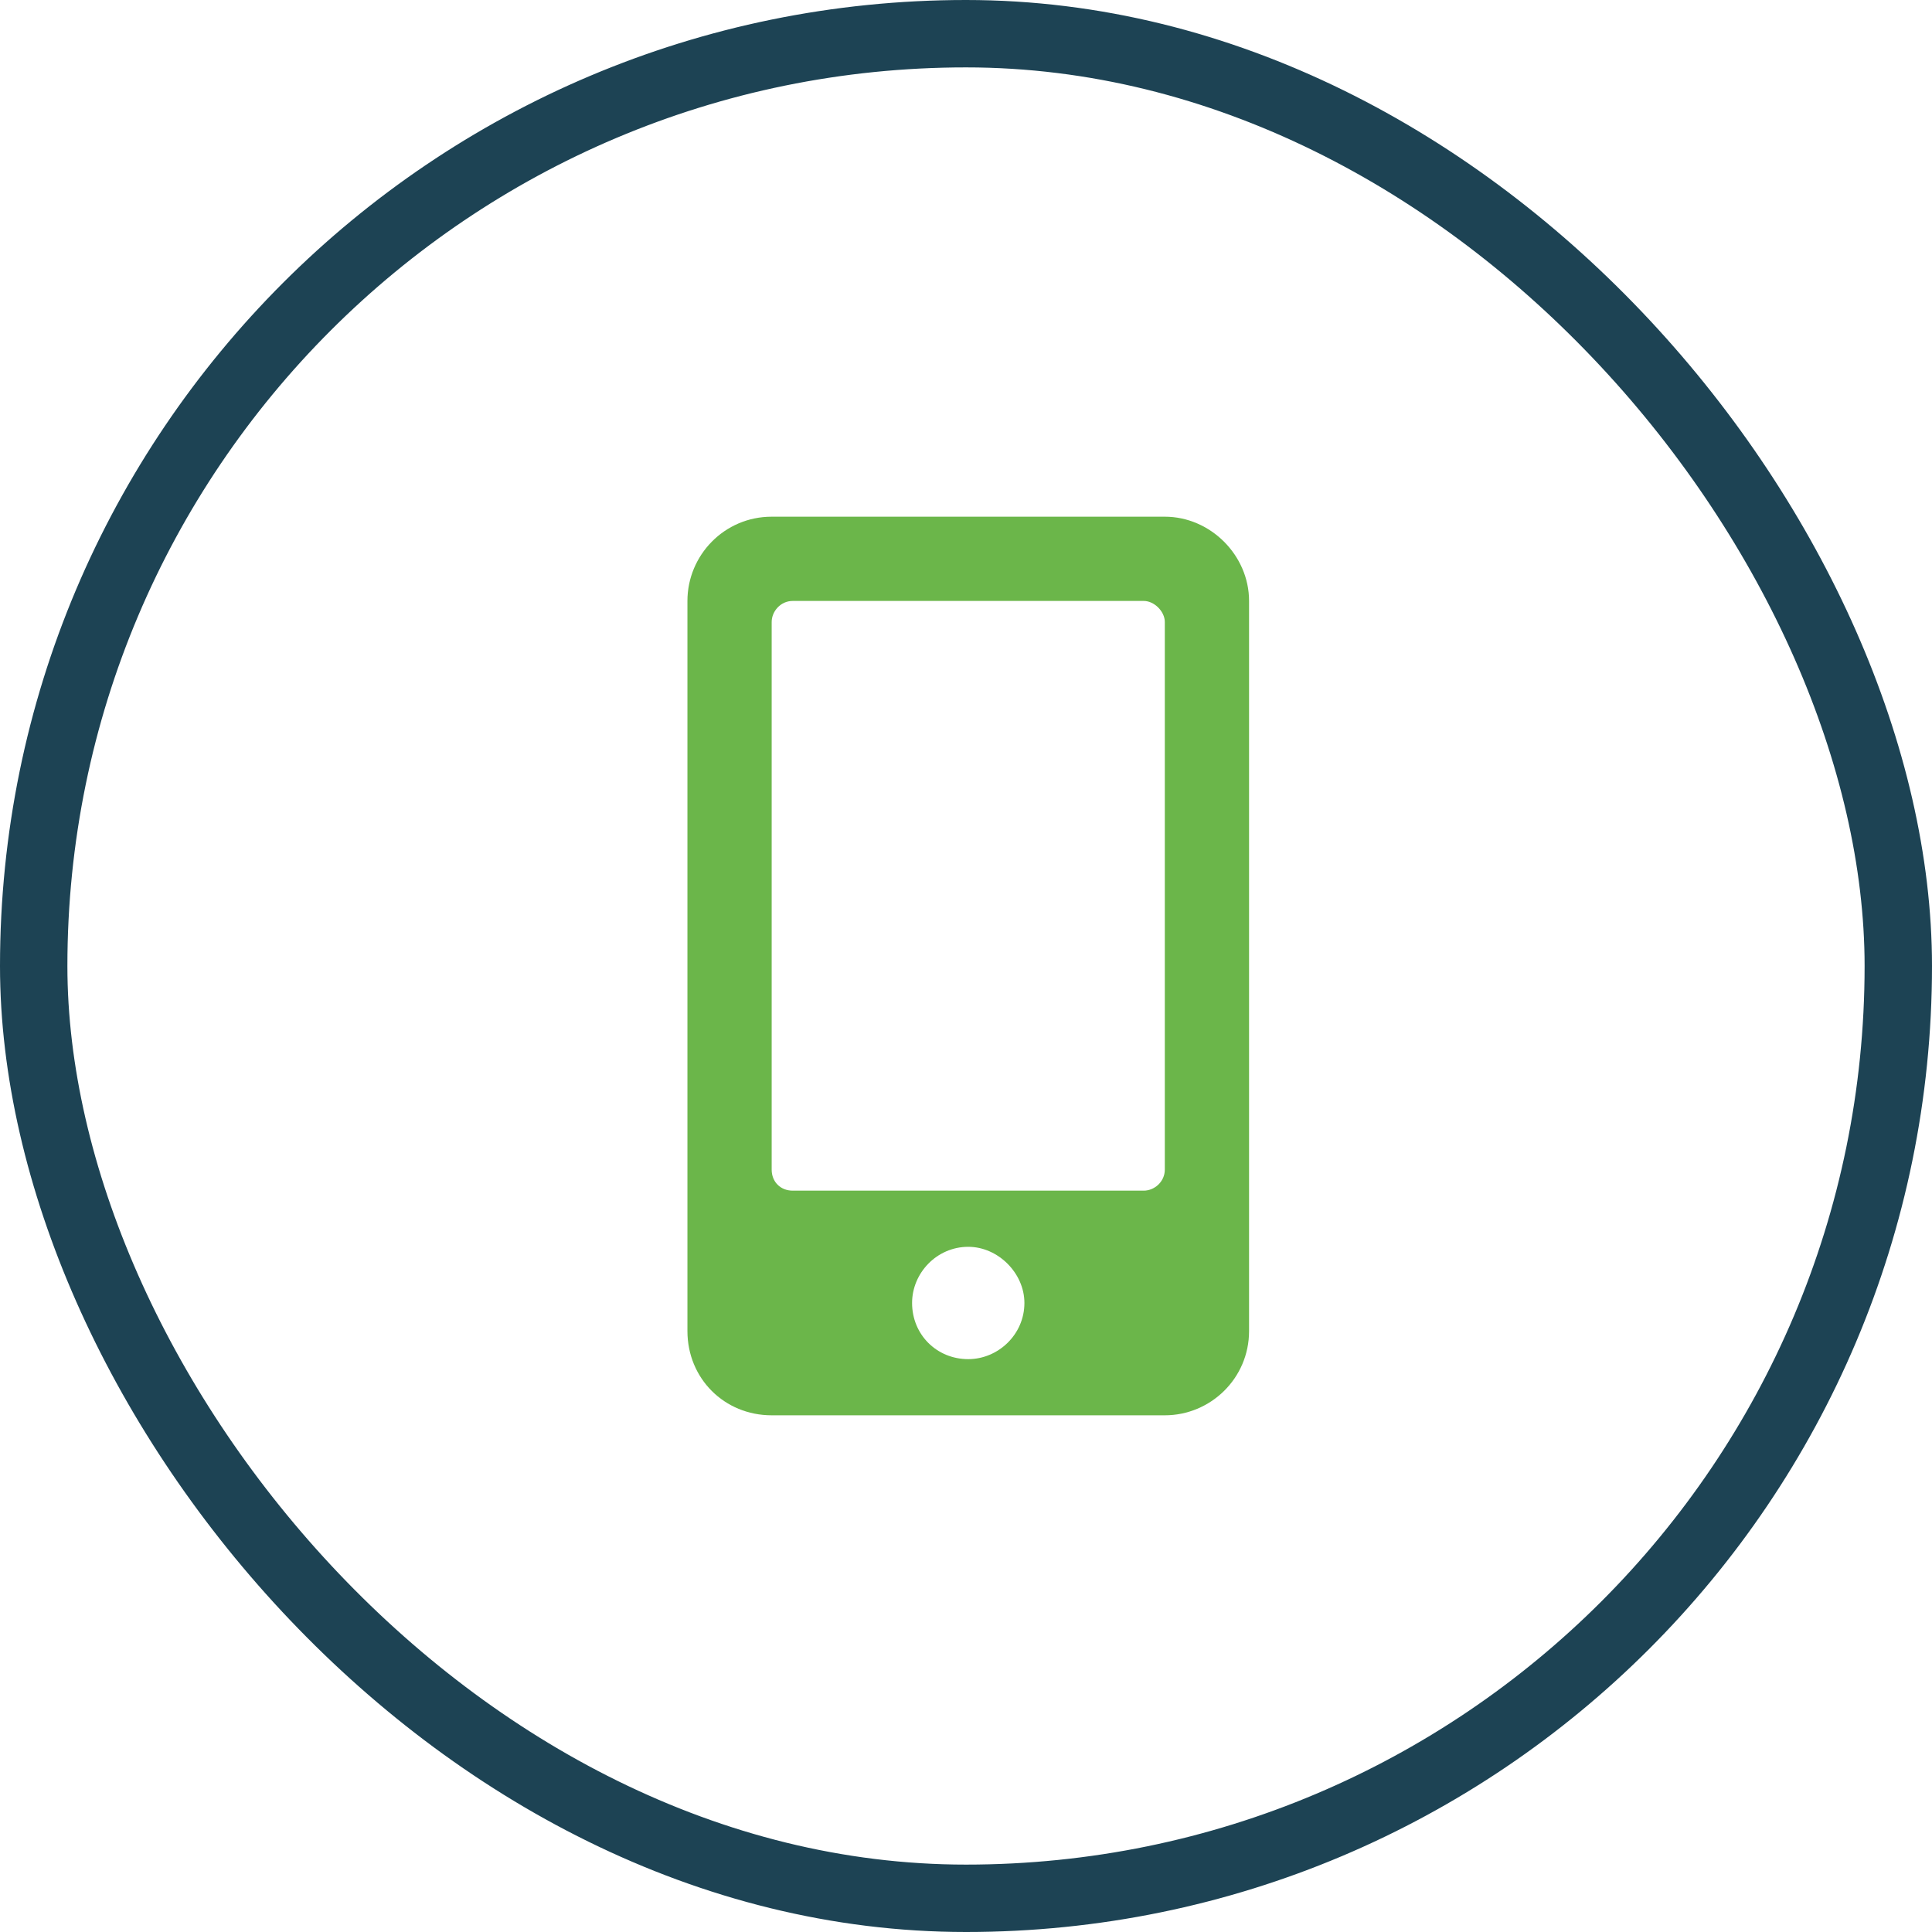 <svg width="86" height="86" viewBox="0 0 86 86" fill="none" xmlns="http://www.w3.org/2000/svg">
<path d="M51.85 23H34.35C32.241 23 30.6 24.719 30.6 26.75V59.25C30.6 61.359 32.241 63 34.35 63H51.85C53.881 63 55.6 61.359 55.6 59.25V26.75C55.6 24.719 53.881 23 51.85 23ZM43.1 60.5C41.694 60.5 40.6 59.406 40.6 58C40.6 56.672 41.694 55.5 43.1 55.5C44.428 55.5 45.6 56.672 45.6 58C45.6 59.406 44.428 60.5 43.1 60.5ZM51.85 52.062C51.85 52.609 51.381 53 50.913 53H35.288C34.741 53 34.35 52.609 34.35 52.062V27.688C34.35 27.219 34.741 26.75 35.288 26.75H50.913C51.381 26.75 51.85 27.219 51.85 27.688V52.062Z" fill="#6BB64A"/>
<rect x="1.5" y="1.5" width="83" height="83" rx="41.5" stroke="#1D4354" stroke-width="3"/>
</svg>
